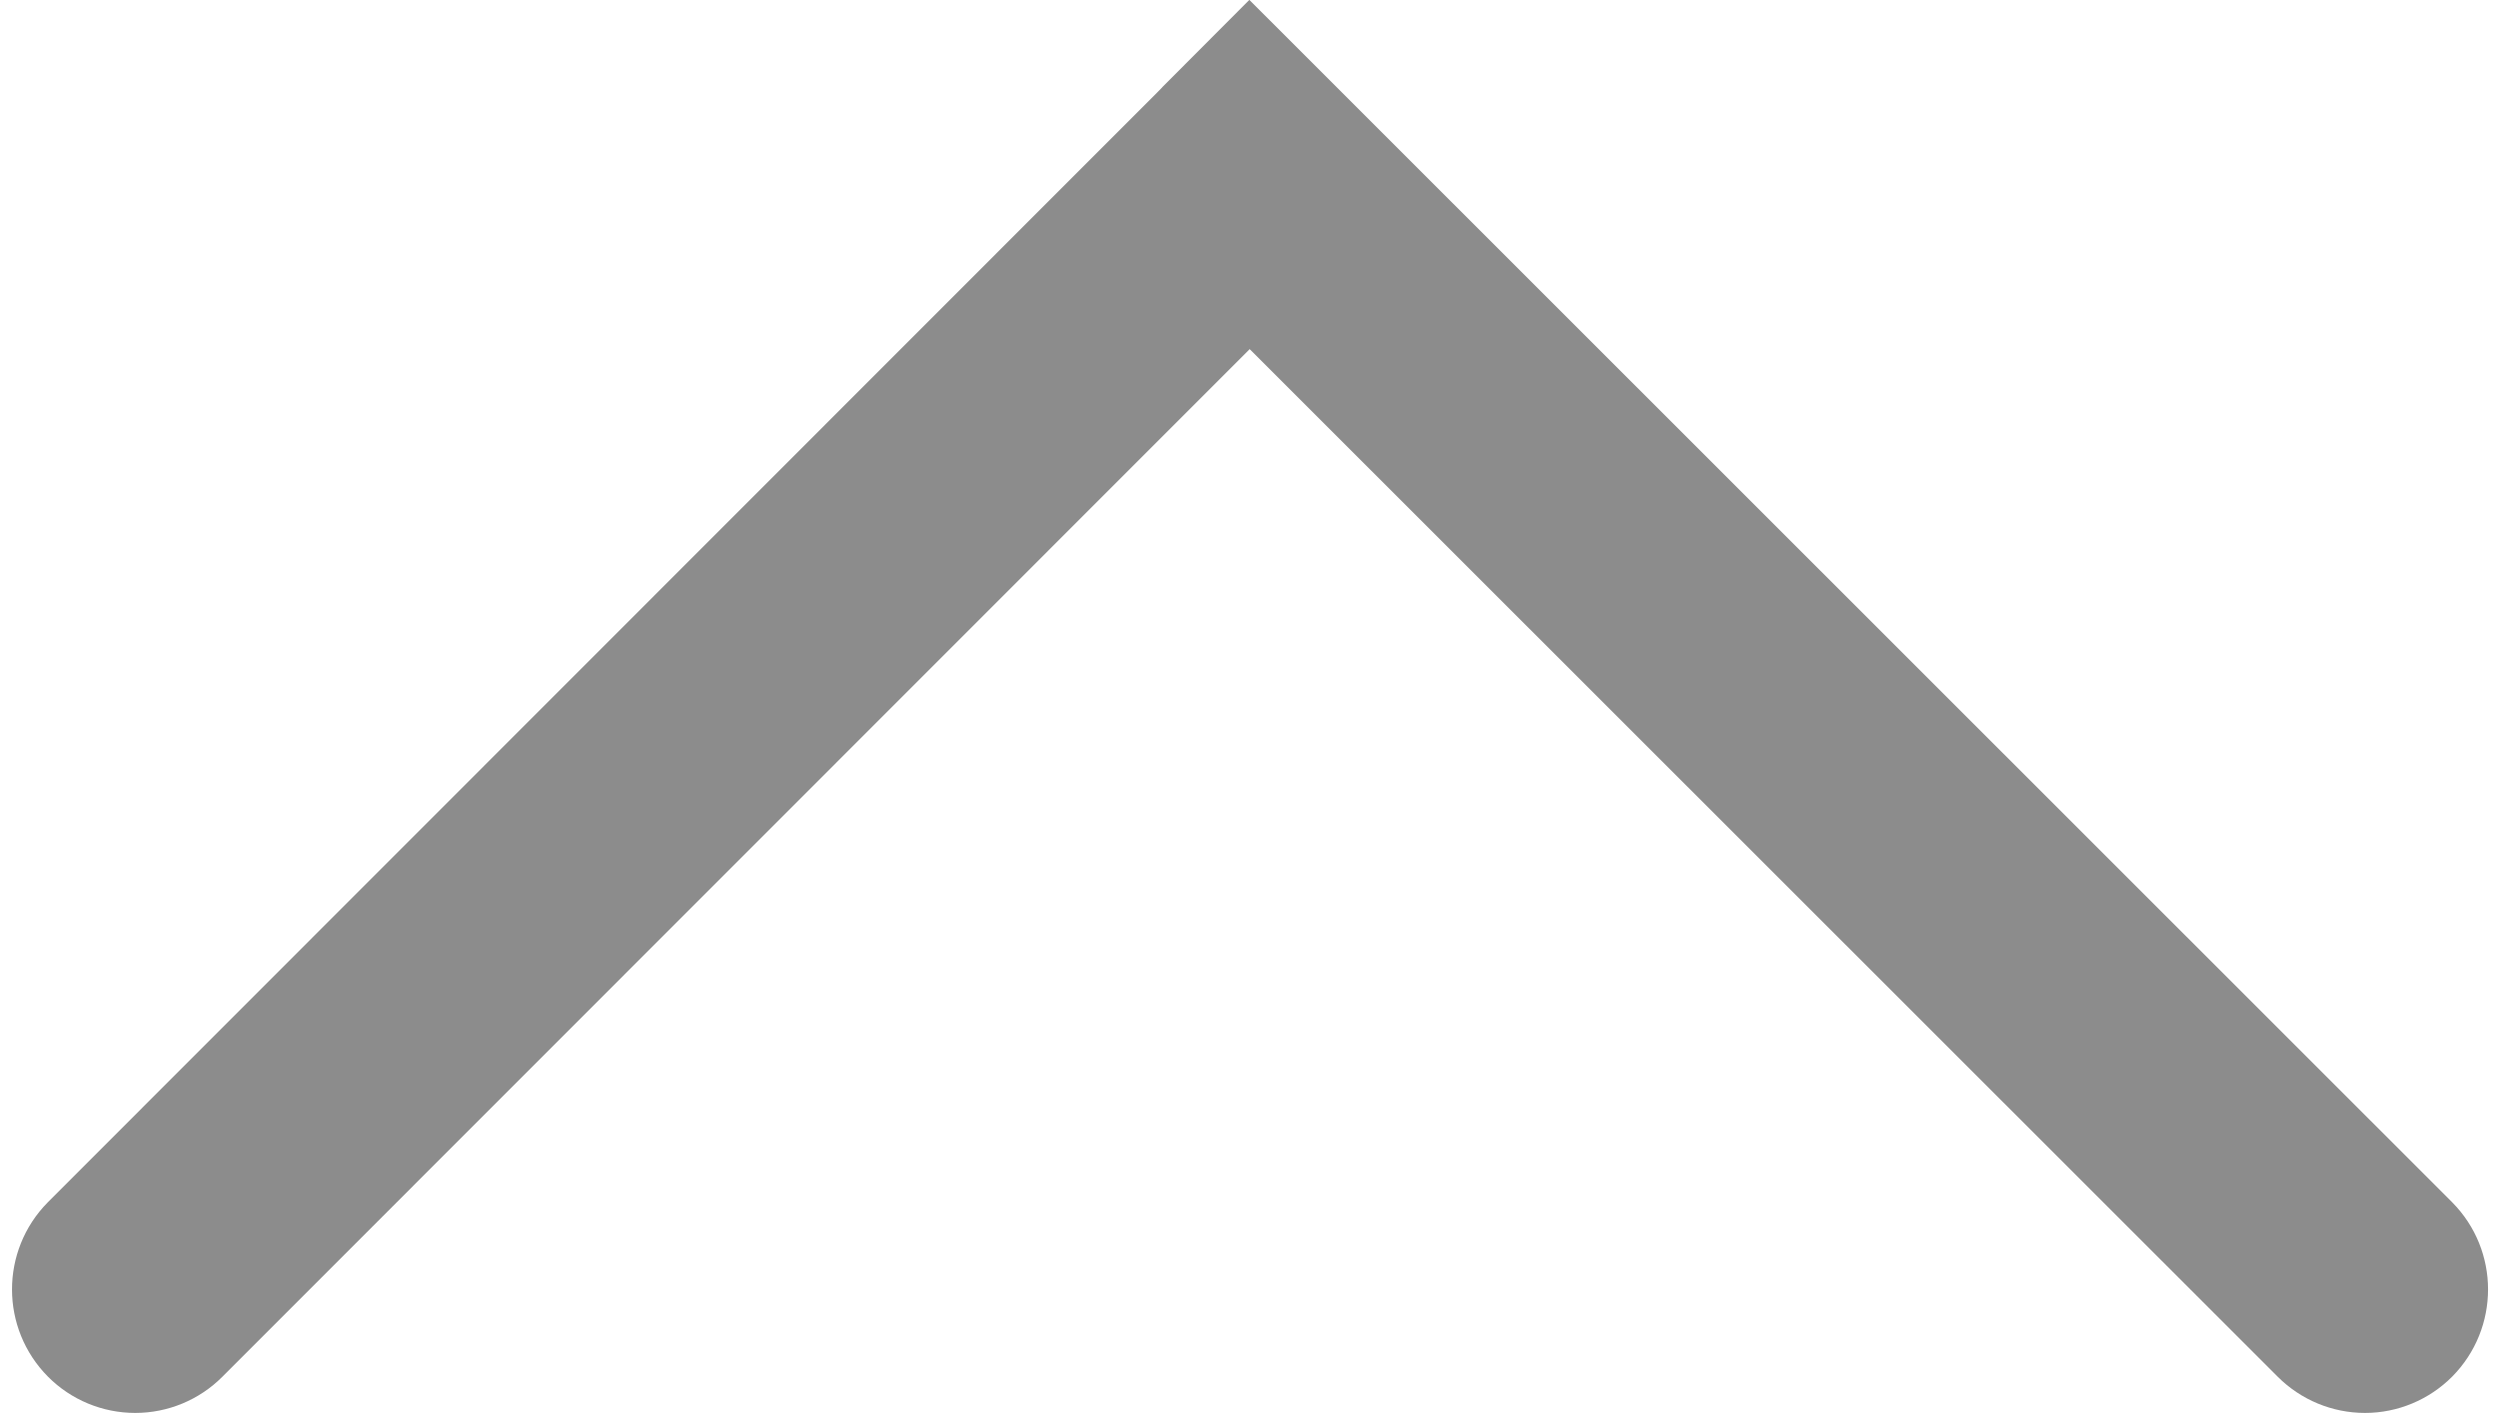 <svg 
 xmlns="http://www.w3.org/2000/svg"
 xmlns:xlink="http://www.w3.org/1999/xlink"
 width="23px" height="13px">
<path fill-rule="evenodd"  fill="rgb(140, 140, 140)"
 d="M10.692,0.803 L11.494,-0.001 L22.560,11.061 C23.000,11.505 23.000,12.220 22.560,12.665 C22.348,12.878 22.059,12.999 21.758,12.999 C21.457,12.999 21.168,12.879 20.955,12.666 L11.497,3.212 L2.046,12.666 C1.834,12.879 1.545,12.999 1.244,12.999 C0.943,12.999 0.654,12.879 0.442,12.666 C0.001,12.222 -0.000,11.506 0.440,11.061 L10.648,0.849 L10.693,0.803 L10.692,0.803 Z"/>
</svg>